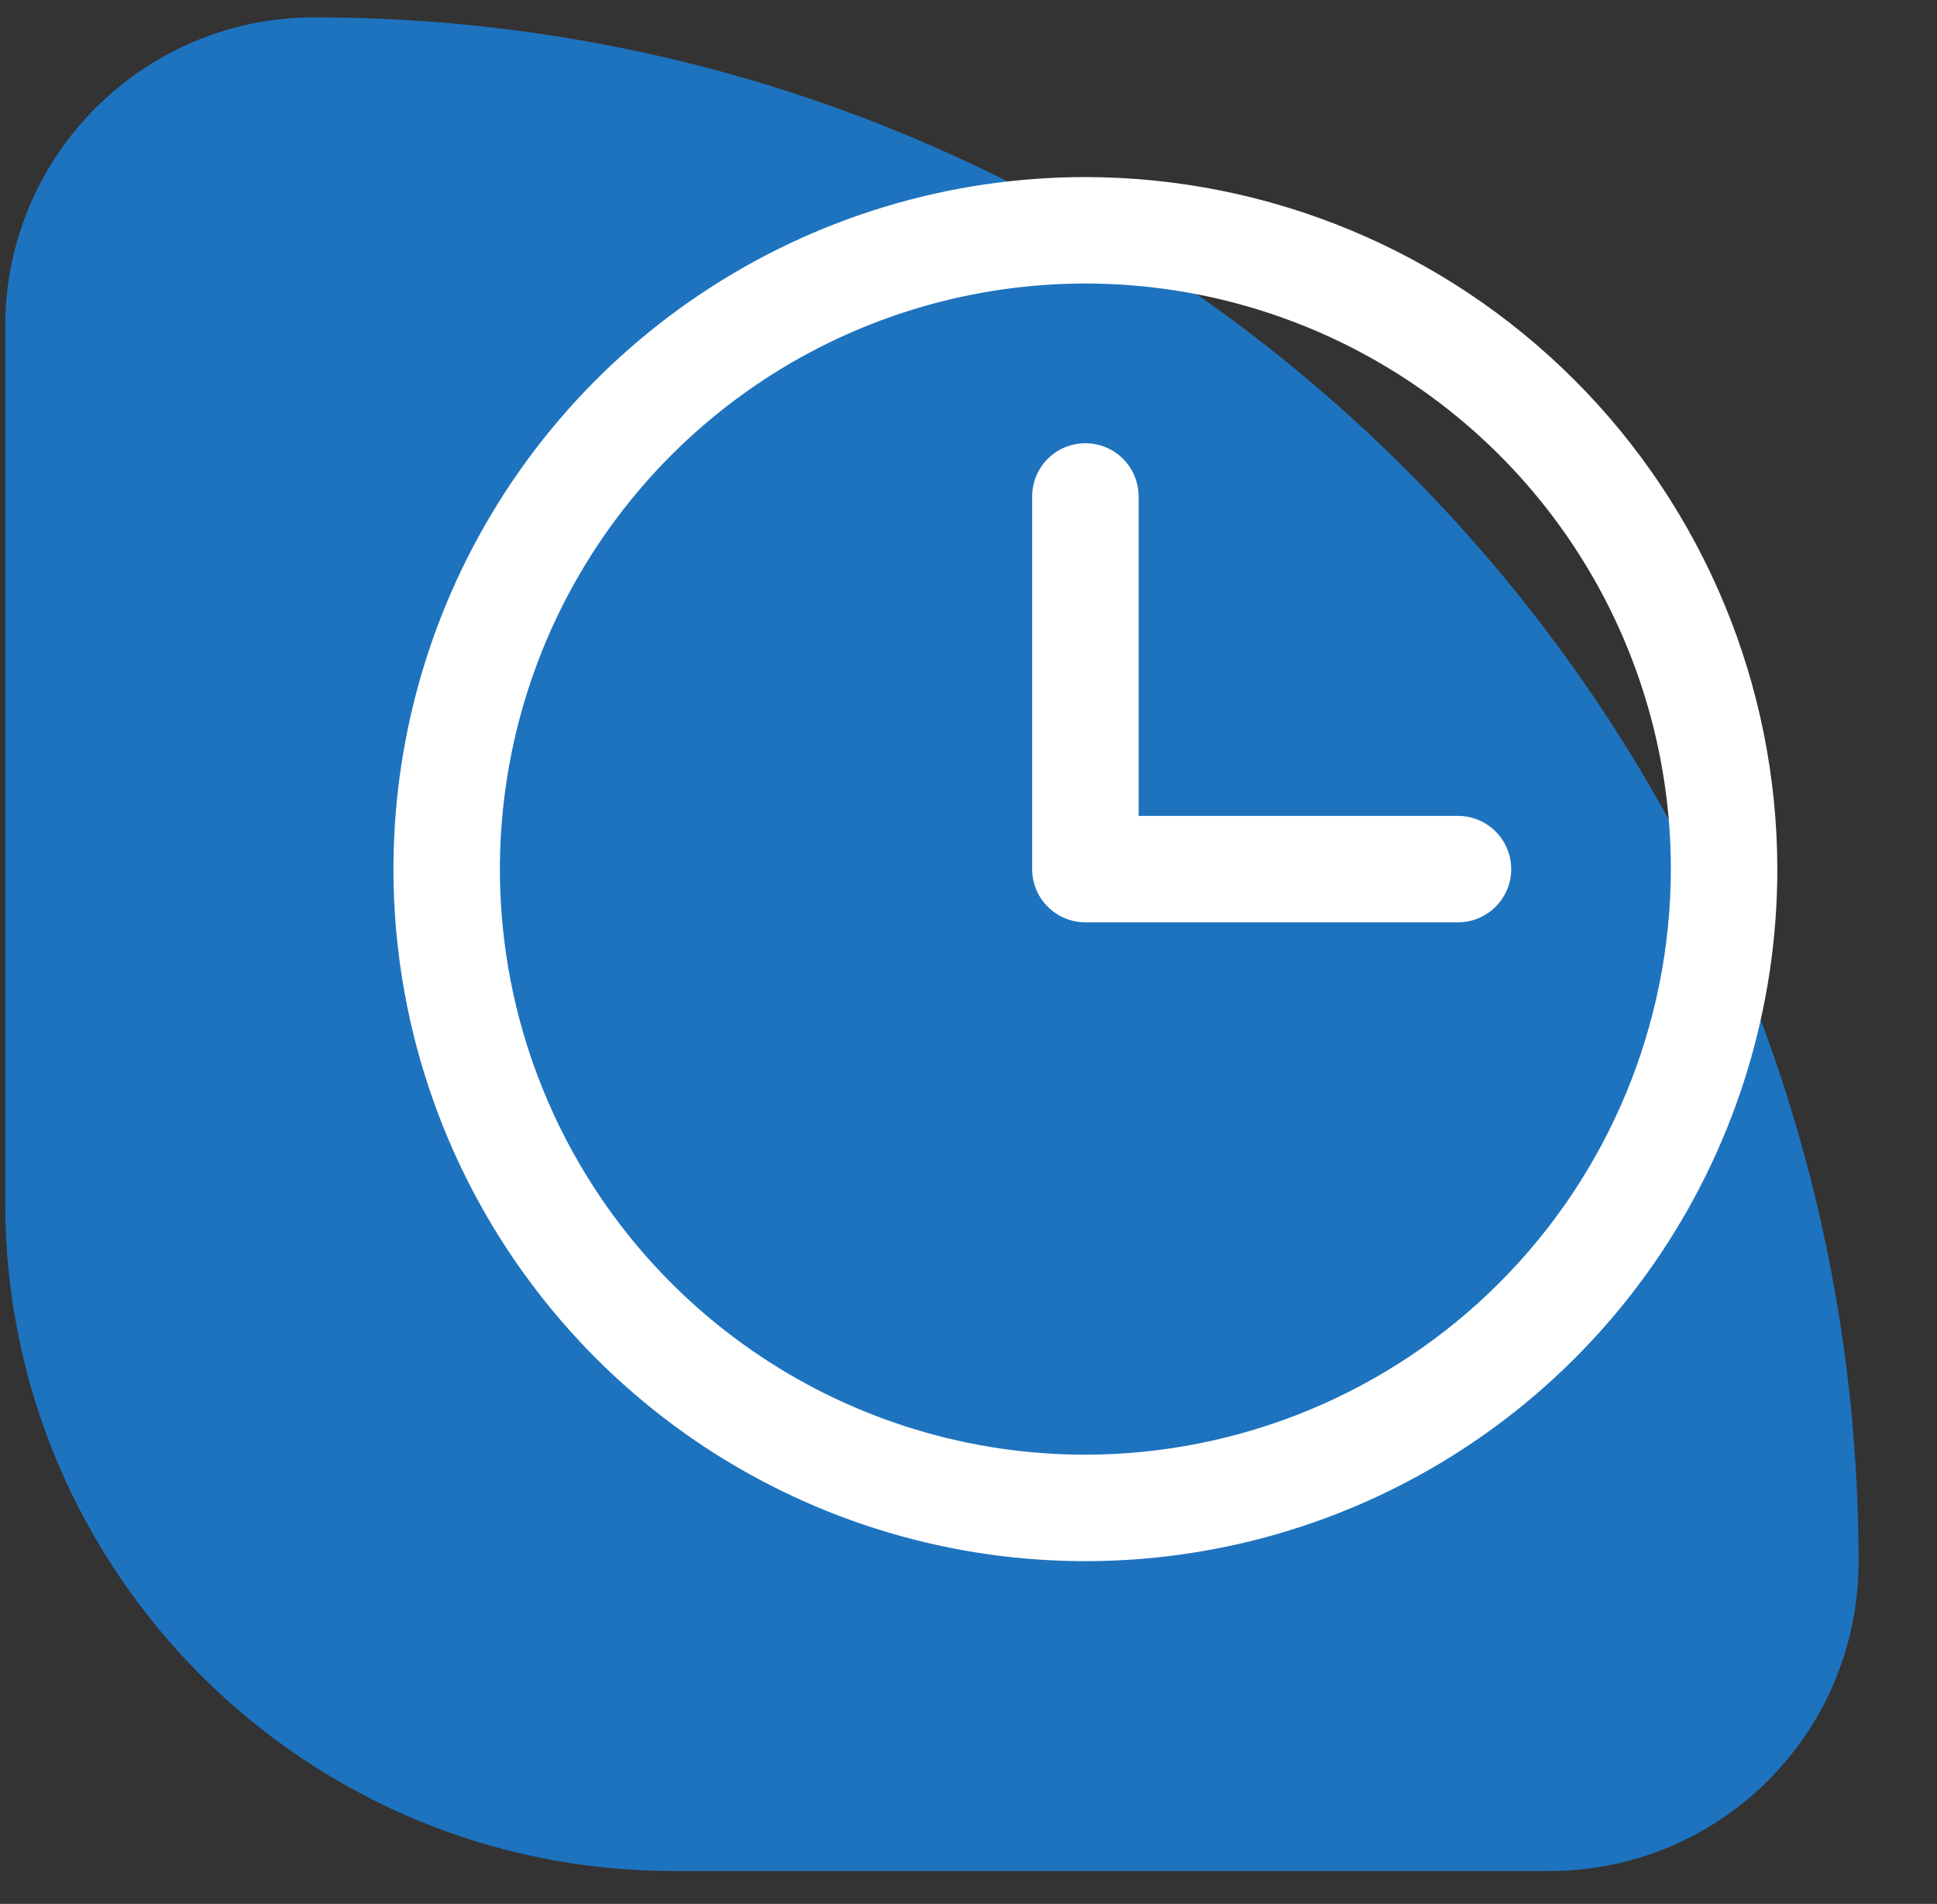 <svg width="58" height="57" viewBox="0 0 58 57" fill="none" xmlns="http://www.w3.org/2000/svg">
<rect x="0" y="0" width="58" height="57" fill="#333333" stroke="none"/>
<path d="M0.157 9.769C0.157 4.66 4.298 0.52 9.406 0.52V0.52C34.946 0.52 55.651 21.224 55.651 46.765V46.765C55.651 51.873 51.51 56.014 46.402 56.014H20.157C9.111 56.014 0.157 47.06 0.157 36.014V9.769Z" fill="#1E73BE"/>
<path d="M32.5 5.301C28.402 5.301 24.396 6.516 20.989 8.793C17.582 11.069 14.927 14.305 13.358 18.091C11.79 21.877 11.38 26.043 12.179 30.062C12.979 34.081 14.952 37.772 17.85 40.67C20.747 43.568 24.439 45.541 28.458 46.34C32.477 47.14 36.643 46.729 40.429 45.161C44.215 43.593 47.45 40.937 49.727 37.53C52.004 34.123 53.219 30.117 53.219 26.02C53.213 20.526 51.028 15.26 47.144 11.376C43.26 7.491 37.993 5.307 32.5 5.301ZM32.5 43.551C29.033 43.551 25.643 42.523 22.76 40.596C19.877 38.67 17.63 35.932 16.303 32.728C14.976 29.525 14.629 26 15.306 22.599C15.982 19.199 17.652 16.075 20.104 13.623C22.555 11.171 25.679 9.502 29.08 8.825C32.481 8.149 36.005 8.496 39.209 9.823C42.412 11.15 45.15 13.397 47.077 16.28C49.003 19.163 50.031 22.552 50.031 26.02C50.026 30.668 48.177 35.124 44.891 38.41C41.604 41.697 37.148 43.545 32.5 43.551ZM45.25 26.02C45.25 26.442 45.082 26.848 44.783 27.146C44.484 27.445 44.079 27.613 43.656 27.613H32.5C32.077 27.613 31.672 27.445 31.373 27.146C31.074 26.848 30.906 26.442 30.906 26.02V14.863C30.906 14.441 31.074 14.035 31.373 13.736C31.672 13.437 32.077 13.27 32.5 13.27C32.923 13.27 33.328 13.437 33.627 13.736C33.926 14.035 34.094 14.441 34.094 14.863V24.426H43.656C44.079 24.426 44.484 24.594 44.783 24.893C45.082 25.192 45.25 25.597 45.25 26.02Z" fill="white"/>
</svg>
